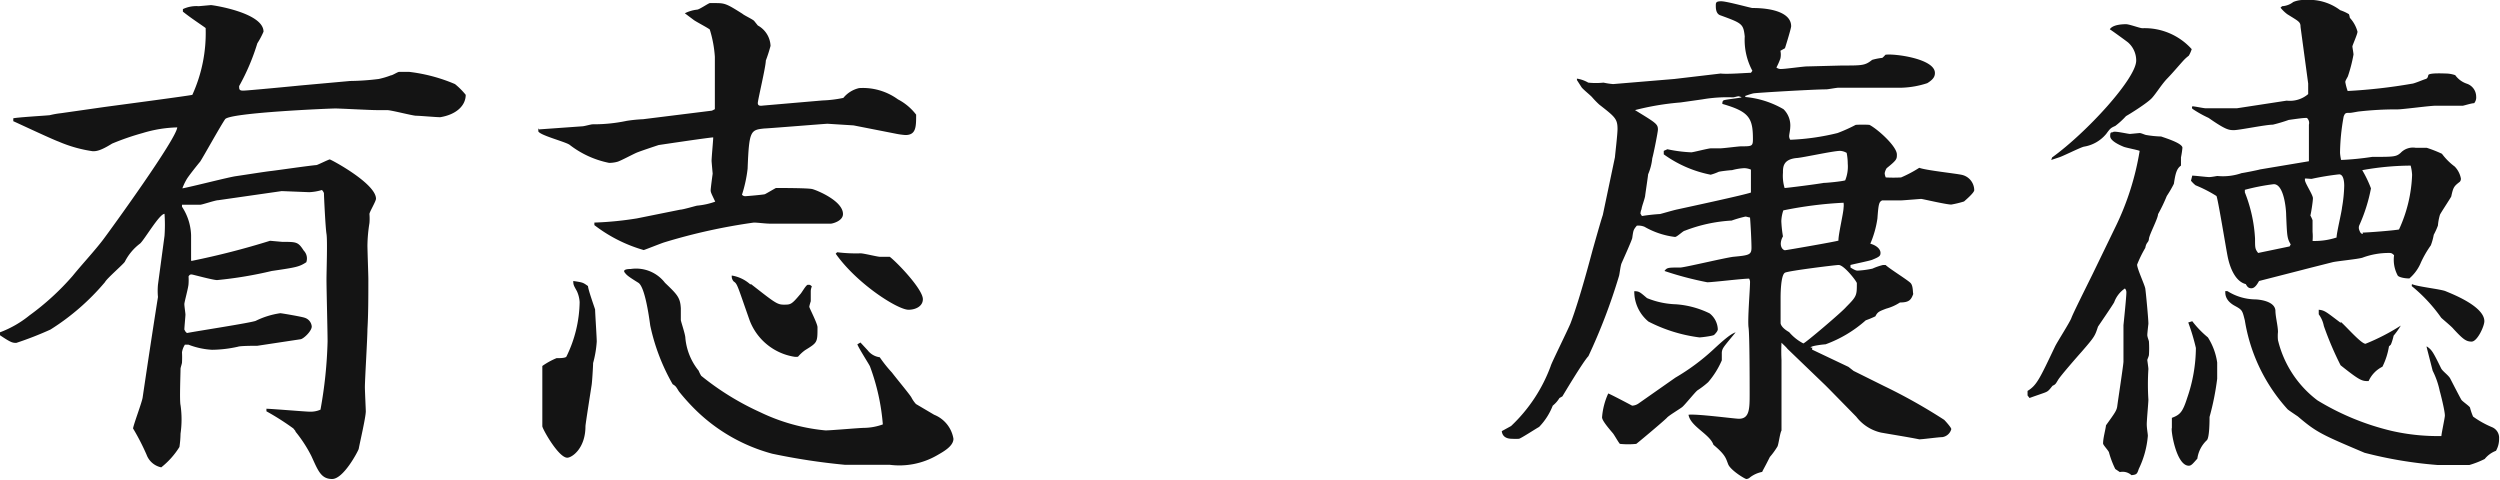 <svg xmlns="http://www.w3.org/2000/svg" viewBox="0 0 137.37 26.35"><path d="M0 18.26a5.81 5.81 0 0 0 1.62-.93A14.09 14.09 0 0 0 4 15.15c.45-.56 1.23-1.4 1.68-2S9.69 7.64 9.74 7a7.07 7.07 0 0 0-1.9.31 14.2 14.2 0 0 0-1.68.58c-.64.4-.87.42-1.06.42a7.36 7.36 0 0 1-1.88-.53C2.83 7.64.81 6.69.73 6.66V6.5c.3-.06 1.7-.14 2-.17a4.76 4.76 0 0 1 .62-.11l2.38-.34c.59-.08 4.82-.64 4.84-.67a8.2 8.2 0 0 0 .73-3.67c-.3-.22-.8-.54-1.25-.9V.5a1.74 1.74 0 0 1 .87-.16l.67-.06c.11 0 2.89.42 2.89 1.46a4.32 4.32 0 0 1-.34.64 11.93 11.93 0 0 1-1 2.35c0 .17 0 .25.22.25s2.83-.25 3.11-.28l2.77-.25a13.65 13.65 0 0 0 1.57-.11 4.37 4.37 0 0 0 .67-.2c.09 0 .37-.19.45-.19h.56a9.11 9.11 0 0 1 2.51.67 3.94 3.94 0 0 1 .59.59c0 .61-.54 1.09-1.4 1.23-.23 0-1.12-.08-1.32-.08s-1.37-.31-1.6-.31h-.58c-.37 0-2-.09-2.27-.09s-5.8.23-6.05.59S11.2 8.57 11 8.88c-.12.14-.68.84-.76 1a3.14 3.14 0 0 0-.22.47c.47-.08 2.52-.61 2.94-.67s1.62-.25 1.9-.28 2.14-.3 2.53-.33c.05 0 .67-.31.73-.31s2.54 1.32 2.54 2.16c0 .14-.36.73-.36.84a3 3 0 0 1 0 .5 8.25 8.25 0 0 0-.11 1.21c0 .31.05 1.62.05 1.87 0 1 0 1.91-.05 2.75 0 .5-.14 2.74-.14 3.19 0 .2.05 1.23.05 1.32 0 .33-.33 1.73-.39 2.07-.06.17-.84 1.65-1.46 1.65s-.78-.48-1.14-1.26a7.35 7.35 0 0 0-.87-1.34c0-.06-.11-.14-.11-.17a14.36 14.36 0 0 0-1.49-.95v-.14c.25 0 2.16.16 2.35.16a1.37 1.37 0 0 0 .62-.11 24.12 24.12 0 0 0 .39-3.75c0-.53-.06-2.88-.06-3.39s.06-2.15 0-2.52-.14-2.1-.14-2.24a.5.5 0 0 0-.11-.17 2.82 2.82 0 0 1-.7.12l-1.51-.06L12 11c-.17 0-.89.25-1 .25h-1v.11a3 3 0 0 1 .5 1.57v1.4h.06a43 43 0 0 0 4.28-1.1l.67.06c.79 0 .87 0 1.18.48a.62.62 0 0 1 .14.64c-.39.25-.53.28-1.9.48a21.93 21.93 0 0 1-3 .5c-.23 0-1.35-.31-1.4-.31s-.11 0-.17.11a2.8 2.8 0 0 1 0 .4c0 .19-.23 1-.23 1.12s.06.5.06.58-.06.7-.06.82l.06.11.08.08c.56-.11 3.5-.56 3.78-.67a4.51 4.51 0 0 1 1.35-.42c.08 0 1.23.2 1.34.25a.55.55 0 0 1 .39.48c0 .25-.44.67-.61.7l-2.38.36c-.17 0-.92 0-1.06.05a6.78 6.78 0 0 1-1.43.17 4.21 4.21 0 0 1-1.29-.28h-.2a1.06 1.06 0 0 0-.16.42 5.24 5.24 0 0 1 0 .56c0 .06-.08.28-.08.34 0 .28-.06 1.76 0 2a5.52 5.52 0 0 1 0 1.57 5.53 5.53 0 0 1-.06.73 4.36 4.36 0 0 1-1 1.12 1.09 1.09 0 0 1-.8-.68 12.63 12.63 0 0 0-.75-1.46c.05-.28.5-1.46.53-1.71.2-1.37.62-4.14.84-5.51a3.68 3.68 0 0 1 0-.68l.36-2.68a8.59 8.59 0 0 0 0-1.21c-.28 0-1.09 1.4-1.34 1.63a2.87 2.87 0 0 0-.84 1c-.06.12-1 .93-1.09 1.12a12.84 12.84 0 0 1-3 2.61 19 19 0 0 1-1.87.73c-.2 0-.28 0-.9-.42zM29.62 7.11L32 6.94c.09 0 .48-.11.56-.11a8.81 8.81 0 0 0 1.88-.19 8.31 8.31 0 0 1 .9-.09l3.78-.47.16-.08V3.12a6.45 6.45 0 0 0-.28-1.5c-.14-.11-.78-.44-.89-.53l-.48-.36a2 2 0 0 1 .67-.2c.12 0 .59-.33.7-.36h.23c.59 0 .64 0 1.57.59.08.08.56.3.64.39l.2.25a1.34 1.34 0 0 1 .7 1.12 8.45 8.45 0 0 1-.26.81c0 .34-.44 2.16-.44 2.33s.14.16.3.14l3.25-.28a6.75 6.75 0 0 0 1.15-.14 1.57 1.57 0 0 1 .87-.54 3.28 3.28 0 0 1 2.13.62 3 3 0 0 1 1 .84c0 .67 0 1.12-.59 1.12a4.17 4.17 0 0 1-.56-.08l-2.29-.45-1.43-.09c-.11 0-3.3.26-3.47.26-.76.08-.84.11-.92 2.21a7.34 7.34 0 0 1-.31 1.43.23.23 0 0 0 .19.08c.06 0 1-.08 1.07-.11s.59-.34.61-.34c.37 0 1.77 0 2 .06s1.68.64 1.68 1.37c0 .39-.59.53-.67.53h-3.31c-.28 0-.7-.06-.92-.06a31.85 31.85 0 0 0-4.93 1.09c-.19.06-1.09.42-1.12.42a8.11 8.11 0 0 1-2.71-1.37v-.14A18.31 18.31 0 0 0 35 12l2.38-.48c.14 0 .78-.19.92-.22a4 4 0 0 0 1-.22c-.2-.42-.25-.51-.25-.62s.08-.7.11-.92c0 0-.06-.65-.06-.7 0-.2.09-1.12.09-1.29-.2 0-3 .42-3 .42s-1 .33-1.21.42-.92.47-1.06.5a1.71 1.71 0 0 1-.45.06 5.2 5.2 0 0 1-2.18-1c-.26-.17-1.6-.51-1.71-.73v-.17zm1 12.57c.11 0 .44 0 .5-.08a7 7 0 0 0 .73-3 1.69 1.69 0 0 0-.15-.6c-.17-.31-.2-.34-.2-.56.53.08.53.08.81.28 0 .19.39 1.26.39 1.29 0 .19.09 1.51.09 1.76a5.92 5.92 0 0 1-.2 1.18c0 .16-.05 1-.08 1.2s-.34 2.16-.34 2.27c0 1.23-.75 1.73-1 1.73-.48 0-1.37-1.59-1.37-1.73v-3.31a3.91 3.91 0 0 1 .78-.43zm16.66-.86l.39.42a1 1 0 0 0 .67.39 7.26 7.26 0 0 0 .67.84c.25.33 1 1.23 1.07 1.37a1.69 1.69 0 0 0 .25.36l1 .59a1.72 1.72 0 0 1 1.06 1.32c0 .42-.59.73-.92.92a4.15 4.15 0 0 1-2.58.51h-2.46a35.16 35.16 0 0 1-4-.61 9.56 9.56 0 0 1-4.13-2.33 11.42 11.42 0 0 1-1-1.1c-.17-.28-.17-.28-.34-.39a11.14 11.14 0 0 1-1.23-3.22c-.09-.67-.31-2.13-.65-2.35-.58-.36-.64-.42-.75-.56s.05-.2.33-.2a2 2 0 0 1 1.88.76c.67.64.84.81.87 1.4v.64c0 .08.25.79.25 1a3.33 3.33 0 0 0 .73 1.79 1.8 1.8 0 0 0 .14.28 14.88 14.88 0 0 0 3.24 2 10.48 10.48 0 0 0 3.59 1c.33 0 1.85-.14 2.15-.14a3.13 3.13 0 0 0 1-.19 11.82 11.82 0 0 0-.7-3.17c0-.05-.62-1-.7-1.23zm-6-3.2c1.28 1 1.42 1.12 1.79 1.12s.42 0 .89-.56c.09-.08.31-.5.42-.53h.06c.06 0 .08 0 .17.09a.71.71 0 0 0-.06.25v.56s-.08.25-.08.31.45.92.45 1.12c0 .84 0 .84-.68 1.26a2.19 2.19 0 0 0-.39.36.7.7 0 0 1-.22 0 3.16 3.16 0 0 1-2.44-2c-.67-1.9-.67-2-.87-2.13a.41.41 0 0 1-.11-.33 2 2 0 0 1 1.01.48zM46 13.86a8.33 8.33 0 0 0 1.29.06c.17 0 .92.19 1.06.19h.54c.44.34 1.82 1.79 1.82 2.33 0 .39-.4.58-.79.58-.59 0-2.83-1.42-4-3.08zm53.57 5.35l2 .95.28.22 1.65.82a30.45 30.45 0 0 1 3.33 1.87c.06.06.39.42.39.51a.6.6 0 0 1-.5.44c-.2 0-1.07.12-1.26.12-.59-.12-1.6-.28-2.1-.37a2.38 2.38 0 0 1-1.36-.87l-1.51-1.54-.19-.19-2.08-2c-.08-.11-.25-.25-.33-.34a9.43 9.43 0 0 0 0 .95v3.88c-.08.11-.16.75-.22.87a4.09 4.09 0 0 1-.42.58c-.34.68-.39.73-.42.82a1.62 1.62 0 0 0-.67.3.31.31 0 0 1-.2.09c-.08 0-.87-.48-1-.81s-.14-.51-.81-1.07c-.2-.59-1.26-1-1.37-1.65.44-.06 2.54.22 2.77.22.59 0 .59-.56.59-1.4 0-.39 0-3.19-.06-3.61s.08-2.1.08-2.46a.39.39 0 0 0-.05-.23c-.37 0-2 .2-2.3.2a18.33 18.33 0 0 1-2.35-.62c.14-.19.2-.19.87-.19.22 0 2.43-.53 2.91-.59.87-.08 1-.11 1-.5s-.05-1.32-.08-1.66c-.06 0-.2-.05-.25-.05a6.61 6.61 0 0 0-.76.22 8.33 8.33 0 0 0-2.58.56c-.08 0-.42.34-.53.34a4.43 4.43 0 0 1-1.68-.56.89.89 0 0 0-.42-.06c-.19.23-.19.25-.25.67 0 .09-.53 1.26-.59 1.4s-.11.62-.14.7a31.88 31.88 0 0 1-1.68 4.4c-.28.28-1.4 2.16-1.43 2.21l-.16.09a1.64 1.64 0 0 1-.37.42 3.52 3.52 0 0 1-.75 1.17c-.17.09-.93.59-1.1.65a3.58 3.58 0 0 1-.39 0c-.33 0-.53-.14-.56-.42l.51-.28a8.62 8.62 0 0 0 2.18-3.3c0-.08.95-2 1.09-2.35.53-1.4 1.15-3.81 1.23-4.09s.45-1.6.54-1.85l.67-3.19c0-.08.14-1.23.14-1.54 0-.56-.14-.67-1-1.34a4.7 4.7 0 0 1-.39-.4c-.09-.11-.51-.44-.59-.56l-.25-.39v-.08a1.78 1.78 0 0 1 .62.22 3.94 3.94 0 0 0 .84 0 3.8 3.8 0 0 0 .53.08L92 4.34l2.55-.3C94.89 4.09 96 4 96.21 4l.08-.11A3.58 3.58 0 0 1 95.87 2c-.08-.7-.14-.72-1.37-1.17-.2-.09-.22-.34-.22-.51s0-.25.3-.25 1.63.37 1.71.37c1.18 0 2.13.3 2.13 1 0 .11-.25.93-.34 1.21l-.25.14a1 1 0 0 1 0 .42 3.63 3.63 0 0 1-.22.5.39.39 0 0 0 .28.08c.22 0 1.2-.14 1.4-.14l1.93-.05c1.12 0 1.26 0 1.65-.31a3.27 3.27 0 0 1 .56-.11 1.36 1.36 0 0 0 .17-.17c.42-.08 2.72.2 2.72 1 0 .17-.06.34-.42.56a5 5 0 0 1-1.4.25h-3.48c-.11 0-.58.09-.67.09-.7 0-3.86.19-4 .22s-.31.09-.45.14v.06A5.1 5.1 0 0 1 98 6a1.25 1.25 0 0 1 .37 1c0 .12-.06.4-.06.48a.39.39 0 0 0 .06.2 12.86 12.86 0 0 0 2.6-.37 8.81 8.81 0 0 0 1-.45 6.27 6.27 0 0 1 .75 0c.45.23 1.51 1.18 1.51 1.63 0 .25 0 .3-.56.75a.71.71 0 0 0-.11.28.65.65 0 0 0 .06.23 7.85 7.85 0 0 0 .84 0 6.87 6.87 0 0 0 1-.53c.36.14 2 .31 2.35.39a.87.87 0 0 1 .67.84c0 .14-.47.54-.56.62a5.49 5.49 0 0 1-.7.17c-.28 0-1.59-.31-1.65-.31s-1 .08-1.09.08h-1.06c-.17.09-.2.17-.26 1a5.43 5.43 0 0 1-.39 1.38c.39.11.56.33.56.5s-.05.22-.47.39c-.17.06-1 .23-1.18.28v.14c.23.14.31.17.39.17a5 5 0 0 0 .82-.11 3.3 3.3 0 0 1 .58-.2h.14c.2.2 1.24.84 1.38 1s.11.53.14.59c-.12.33-.23.47-.73.47a2.65 2.65 0 0 1-.76.34c-.36.14-.47.17-.59.42a4.93 4.93 0 0 1-.53.22 6.85 6.85 0 0 1-2.21 1.32c-.08 0-.81.08-.81.17s0 0 .08 0zm-7.51 1.54a11.84 11.84 0 0 0 2.08-1.54c.72-.67 1-.87 1.23-.95-.11.14-.59.7-.67.84a.55.55 0 0 0-.09.33v.37a4.63 4.63 0 0 1-.75 1.2 4.73 4.73 0 0 1-.59.45c-.14.11-.7.81-.84.92s-.76.48-.84.59c-.23.23-1.63 1.4-1.68 1.43a4.42 4.42 0 0 1-.9 0c-.08-.08-.33-.53-.39-.59-.28-.33-.59-.7-.59-.87a3.84 3.84 0 0 1 .34-1.31c.14.05 1.17.59 1.31.67a.65.65 0 0 0 .34-.11zm-1.56-4.37a4.55 4.55 0 0 0 1.59.34 5 5 0 0 1 1.85.5 1.17 1.17 0 0 1 .45.87c0 .11-.14.25-.2.31s-.7.14-.81.14a8.45 8.45 0 0 1-2.8-.87A2.14 2.14 0 0 1 89.8 16c.28 0 .33.07.7.38zm-.28-4.51a10.09 10.09 0 0 1 1-.11c.23-.06.7-.2.93-.25.64-.14 3.66-.79 4.06-.93V9.32a1 1 0 0 0-.37-.08 3.2 3.2 0 0 0-.67.11c-.11 0-.62.06-.73.09a2.9 2.9 0 0 1-.44.16 6.52 6.52 0 0 1-2.58-1.12v-.19l.2-.09a7.72 7.72 0 0 0 1.31.17c.11 0 .93-.22 1.09-.22h.51c.17 0 1-.11 1.15-.11.58 0 .64 0 .64-.4 0-1.17-.22-1.51-1.68-1.93 0-.08 0-.14.06-.19s.81-.12 1-.17a.58.58 0 0 0-.17-.06c-.06 0-.25.06-.31.06a8 8 0 0 0-1.68.11l-1.2.17a14.66 14.66 0 0 0-2.5.42c1.14.7 1.26.76 1.26 1.07 0 .14-.26 1.43-.31 1.57a3 3 0 0 1-.23.89c0 .06-.11.79-.16 1.15 0 .14-.2.64-.2.76a.71.71 0 0 0-.06.25zm8.87 7c.09 0 2.16-1.76 2.35-2 .59-.59.59-.64.59-1.31 0-.09-.7-1-1-1-.16 0-2.68.31-2.94.42s-.25 1.34-.25 1.43v1.34c0 .08.08.28.47.5a2.57 2.57 0 0 0 .78.62zm2.21-7.45a1 1 0 0 0 0-.28 21.69 21.69 0 0 0-3.31.42 2.06 2.06 0 0 0-.11.59 6.56 6.56 0 0 0 .09.84.84.84 0 0 0-.12.39c0 .28.17.37.23.37s2.83-.48 2.94-.53c-.02-.28.28-1.54.28-1.8zm-1.09-1.37c.17 0 1-.08 1.18-.14a2 2 0 0 0 .14-.92 3.07 3.07 0 0 0-.06-.59.79.79 0 0 0-.36-.11c-.37 0-2 .36-2.35.39-.79.06-.79.5-.79.81a2.32 2.32 0 0 0 .09.84c.14 0 1.84-.22 2.15-.28zm11.2 11.43c.51-.31.67-.68 1.51-2.44.12-.25.82-1.34.9-1.57s.76-1.59 1.15-2.38l1.26-2.6a15 15 0 0 0 1.34-4.2c-.14-.06-.75-.17-.89-.23s-.73-.3-.73-.58.08-.17.17-.23.81.11.92.11l.53-.05c.09 0 .31.11.37.11a5.56 5.56 0 0 0 .81.08c.25.09 1.17.37 1.17.62a5.05 5.05 0 0 1-.08.53v.45c-.25.17-.31.48-.39 1a6.19 6.19 0 0 1-.39.67 9 9 0 0 1-.48 1c0 .23-.48 1.12-.5 1.35s-.14.16-.2.5a6.49 6.49 0 0 0-.45.92c0 .23.42 1.12.45 1.32s.17 1.65.17 1.93c0 0-.06.51-.06.62s.09.31.09.36a5.7 5.7 0 0 1 0 .73c0 .06-.09.25-.09.28s.06.42.06.5a13.21 13.21 0 0 0 0 1.68c0 .17-.09 1.12-.09 1.35s.06.53.06.64a5.13 5.13 0 0 1-.5 1.82c-.09.28-.12.31-.4.34a.72.72 0 0 0-.64-.17l-.25-.17a5 5 0 0 1-.34-.89c0-.09-.33-.42-.33-.51 0-.31.14-.78.16-1 .48-.67.59-.81.62-1.06s.34-2.27.34-2.44v-2s.16-1.54.16-1.79a.31.31 0 0 0-.08-.23 1.55 1.55 0 0 0-.59.76c-.11.2-.84 1.26-.89 1.34-.17.51-.17.54-.9 1.38-.25.28-1.15 1.31-1.29 1.54s-.14.25-.31.33c-.22.28-.25.31-.47.39s-.67.23-.79.28l-.11-.14zm1.35-12.83c1.9-1.37 4.62-4.34 4.62-5.32a1.32 1.32 0 0 0-.45-1c-.14-.11-.87-.64-1-.72.16-.26.7-.28.89-.28s.76.22.9.22a3.48 3.48 0 0 1 2.71 1.15 1.67 1.67 0 0 1-.16.36 2.18 2.18 0 0 0-.28.25c-.31.34-.59.68-.9 1s-.59.79-.84 1.07-1.23.89-1.43 1a4.35 4.35 0 0 1-.59.54c-.25.11-.28.14-.5.44a2 2 0 0 1-1.23.7c-.23.06-1.18.54-1.37.59l-.42.14zm7.7 9a5.43 5.43 0 0 0 .86.89 3.49 3.49 0 0 1 .51 1.38v.89a14.53 14.53 0 0 1-.42 2.1c0 .2 0 1.18-.16 1.29a1.7 1.7 0 0 0-.51 1c-.25.28-.33.39-.47.39-.7 0-1-2-.93-2.07v-.56c.45-.17.59-.31.84-1.09a8.56 8.56 0 0 0 .48-2.75 11.45 11.45 0 0 0-.42-1.4zm0-8c.14 0 .79.08.93.08s.42-.06.45-.06a3.13 3.13 0 0 0 1.34-.16c.06 0 .92-.17 1-.2l2.69-.45V6.85a.37.37 0 0 0-.11-.37c-.14 0-.23 0-1 .11a8.67 8.67 0 0 1-.87.26c-.39 0-1.85.3-2.13.3s-.44 0-1.4-.67a6.26 6.26 0 0 1-.89-.5.11.11 0 0 1 0-.14c.11 0 .62.11.73.11h1.71l2.74-.42a1.54 1.54 0 0 0 1.18-.36v-.58l-.42-3.11c0-.28-.09-.3-.73-.7a2 2 0 0 1-.37-.36l.09-.08a1.08 1.08 0 0 0 .61-.23 1.48 1.48 0 0 1 .65-.11 2.83 2.83 0 0 1 1.93.56 2.38 2.38 0 0 1 .48.22 1.15 1.15 0 0 1 .05.2 1.82 1.82 0 0 1 .42.76c0 .14-.28.75-.28.81s.06.36.06.45a8.19 8.19 0 0 1-.31 1.2c-.11.2-.14.25-.14.31A2.84 2.84 0 0 0 129 5a29.64 29.64 0 0 0 3.53-.4c.11 0 .62-.22.73-.25s.14-.08.17-.22.89-.09 1-.09a1.65 1.65 0 0 1 .48.09 1.29 1.29 0 0 0 .64.47.75.75 0 0 1 .51.7.49.49 0 0 1-.11.37c-.14 0-.48.11-.62.14h-1.51c-.31 0-1.79.2-2.07.2a18.37 18.37 0 0 0-2.08.11c-.08 0-.44.08-.53.08-.25 0-.28 0-.36.2a11.74 11.74 0 0 0-.2 2 2.49 2.49 0 0 0 .06.39 16 16 0 0 0 1.71-.17c1.17 0 1.31 0 1.56-.22a.93.93 0 0 1 .82-.28h.61a7 7 0 0 1 .84.33 3.35 3.35 0 0 0 .7.7 1.28 1.28 0 0 1 .34.65.24.24 0 0 1-.06.19c-.33.25-.36.31-.47.81-.06.12-.56.87-.62 1a2.87 2.87 0 0 0-.11.59 3.82 3.82 0 0 1-.23.51 3.28 3.28 0 0 1-.16.58 5.77 5.77 0 0 0-.54.93 2.34 2.34 0 0 1-.64.89c-.31 0-.59-.08-.64-.16a1.83 1.83 0 0 1-.2-1.12c-.08-.06-.11-.12-.25-.12a4.12 4.12 0 0 0-1.49.26c-.25.08-1.42.19-1.65.25s-1.43.36-1.65.42l-2.38.61c-.08.14-.22.4-.42.4s-.25-.14-.31-.23c-.56-.14-.87-.87-1-1.54-.08-.39-.53-3.16-.61-3.3a7.32 7.32 0 0 0-1.15-.59 1.69 1.69 0 0 1-.25-.25zM122.4 16a2.93 2.93 0 0 0 1.48.45c.22 0 1.12.08 1.15.62 0 .33.14.84.14 1.17a2.27 2.27 0 0 0 0 .45 5.86 5.86 0 0 0 2.17 3.31 14.09 14.09 0 0 0 4.09 1.68 11.43 11.43 0 0 0 2.72.28c0-.12.17-.9.19-1.1s-.22-1.17-.28-1.37a4.51 4.51 0 0 0-.39-1.12l-.33-1.29v-.05c.28.19.34.28.79 1.2.08.17.39.37.5.56 0 0 .56 1.09.62 1.18s.42.33.47.42a3.28 3.28 0 0 0 .17.5 5.2 5.2 0 0 0 1.06.59.63.63 0 0 1 .37.62 1.31 1.31 0 0 1-.17.67 1.46 1.46 0 0 0-.62.45 4.93 4.93 0 0 1-.84.33h-1.76a23 23 0 0 1-4-.67c-2.36-1-2.64-1.12-3.67-2-.09-.06-.51-.34-.56-.39a9.5 9.5 0 0 1-2.35-4.88c-.14-.56-.14-.58-.56-.81s-.54-.53-.51-.81zm3.41-2.46l.06-.11c-.2-.34-.2-.45-.25-1.6 0-.34-.12-1.71-.68-1.71a11.52 11.52 0 0 0-1.59.31v.14a8 8 0 0 1 .56 2.55c0 .5 0 .56.17.78zm.93-3.73h-.09v.08c0 .17.44.81.44 1s-.11.87-.14.95a1.85 1.85 0 0 1 .12.26v.64a2.64 2.64 0 0 1 0 .5 3.86 3.86 0 0 0 1.32-.19c0-.25.28-1.4.3-1.65a7.87 7.87 0 0 0 .12-1.18c0-.11 0-.64-.28-.64a14.56 14.56 0 0 0-1.52.25zm1.87 7.87c.23.17 1.12 1.21 1.37 1.21a11.67 11.67 0 0 0 1.94-1 4.4 4.4 0 0 1-.4.56c0 .05-.11.44-.16.5l-.09.08a3.92 3.92 0 0 1-.36 1.12 1.63 1.63 0 0 0-.76.79c-.36 0-.45 0-1.54-.87a18 18 0 0 1-.92-2.16 1.56 1.56 0 0 0-.28-.64v-.25c.33.03.41.12 1.22.73zm1.21-4.9c.25 0 1.68-.11 2-.17a7.78 7.78 0 0 0 .72-3 2.43 2.43 0 0 0-.08-.51 15.24 15.24 0 0 0-2.66.25 6.34 6.34 0 0 1 .48 1 9 9 0 0 1-.65 2.05.36.36 0 0 0 0 .22c.07.2.12.23.21.23zm2.71 2.83c.28.14 1.6.28 1.85.39s2.13.81 2.13 1.65c0 .28-.39 1.12-.7 1.12s-.48-.14-1-.7c-.08-.11-.59-.53-.67-.61a8.65 8.65 0 0 0-1.62-1.74z" fill="#141414"/></svg>